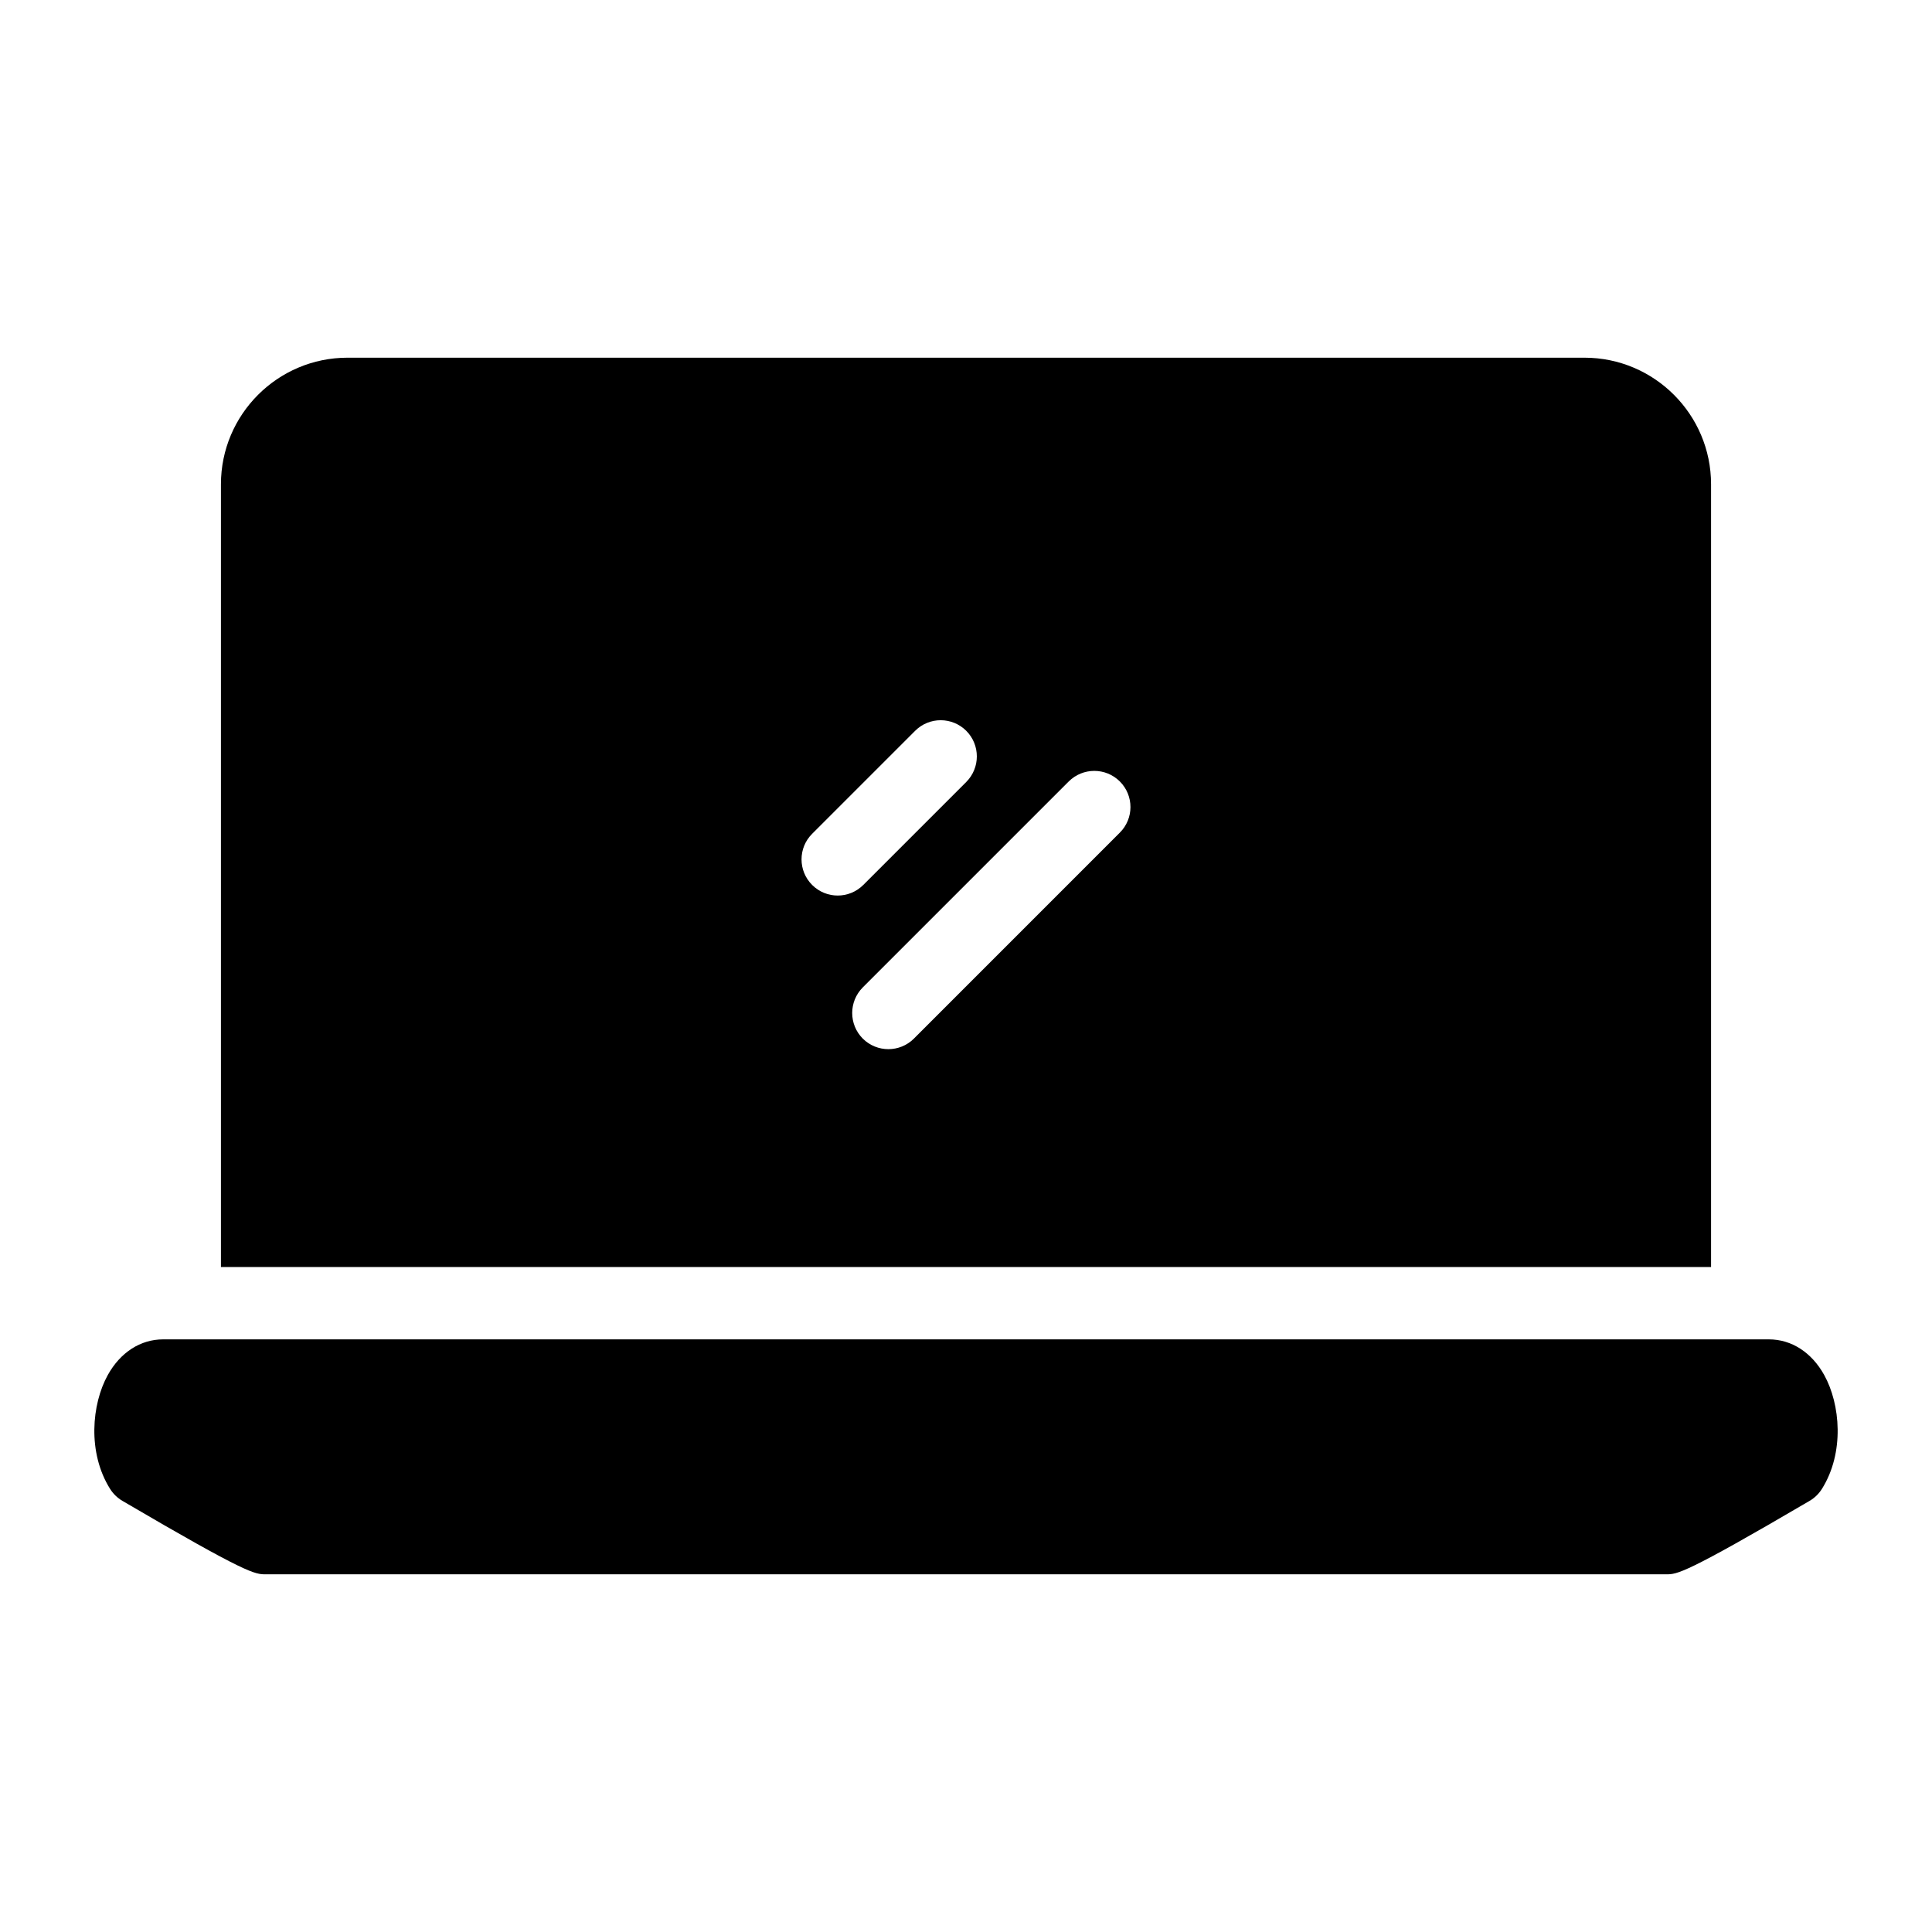 <svg id="Laptop" enable-background="new 0 0 512 512" height="512" viewBox="0 0 512 512" width="512" xmlns="http://www.w3.org/2000/svg"><g><path d="m483.444 364.411c-3.328-6.016-8.674-9.466-14.668-9.466h-425.551c-5.994 0-11.34 3.45-14.668 9.465-4.263 7.705-5.421 20.54.615 30.162.819 1.306 1.941 2.395 3.271 3.175 33.186 19.462 35.102 19.462 38.003 19.462h371.108c2.902 0 4.818 0 38.003-19.462 1.33-.78 2.451-1.868 3.27-3.174 6.036-9.622 4.879-22.456.617-30.162z"/><path d="m453.449 335.775v-207.436c0-18.499-15.048-33.547-33.547-33.547h-327.804c-18.499 0-33.547 15.048-33.547 33.547v207.436zm-238.223-101.255c-3.748-3.748-3.748-9.815 0-13.553l27.288-27.288c3.738-3.748 9.805-3.748 13.553-.01 3.738 3.748 3.738 9.815 0 13.563l-27.288 27.288c-1.869 1.869-4.323 2.808-6.776 2.808-2.455 0-4.908-.939-6.777-2.808zm81.548-13.869-54.576 54.586c-1.869 1.869-4.323 2.799-6.776 2.799-2.454 0-4.898-.93-6.777-2.799-3.738-3.748-3.738-9.815 0-13.563l54.576-54.576c3.748-3.738 9.815-3.738 13.553 0 3.748 3.747 3.748 9.815 0 13.553z"/></g></svg>